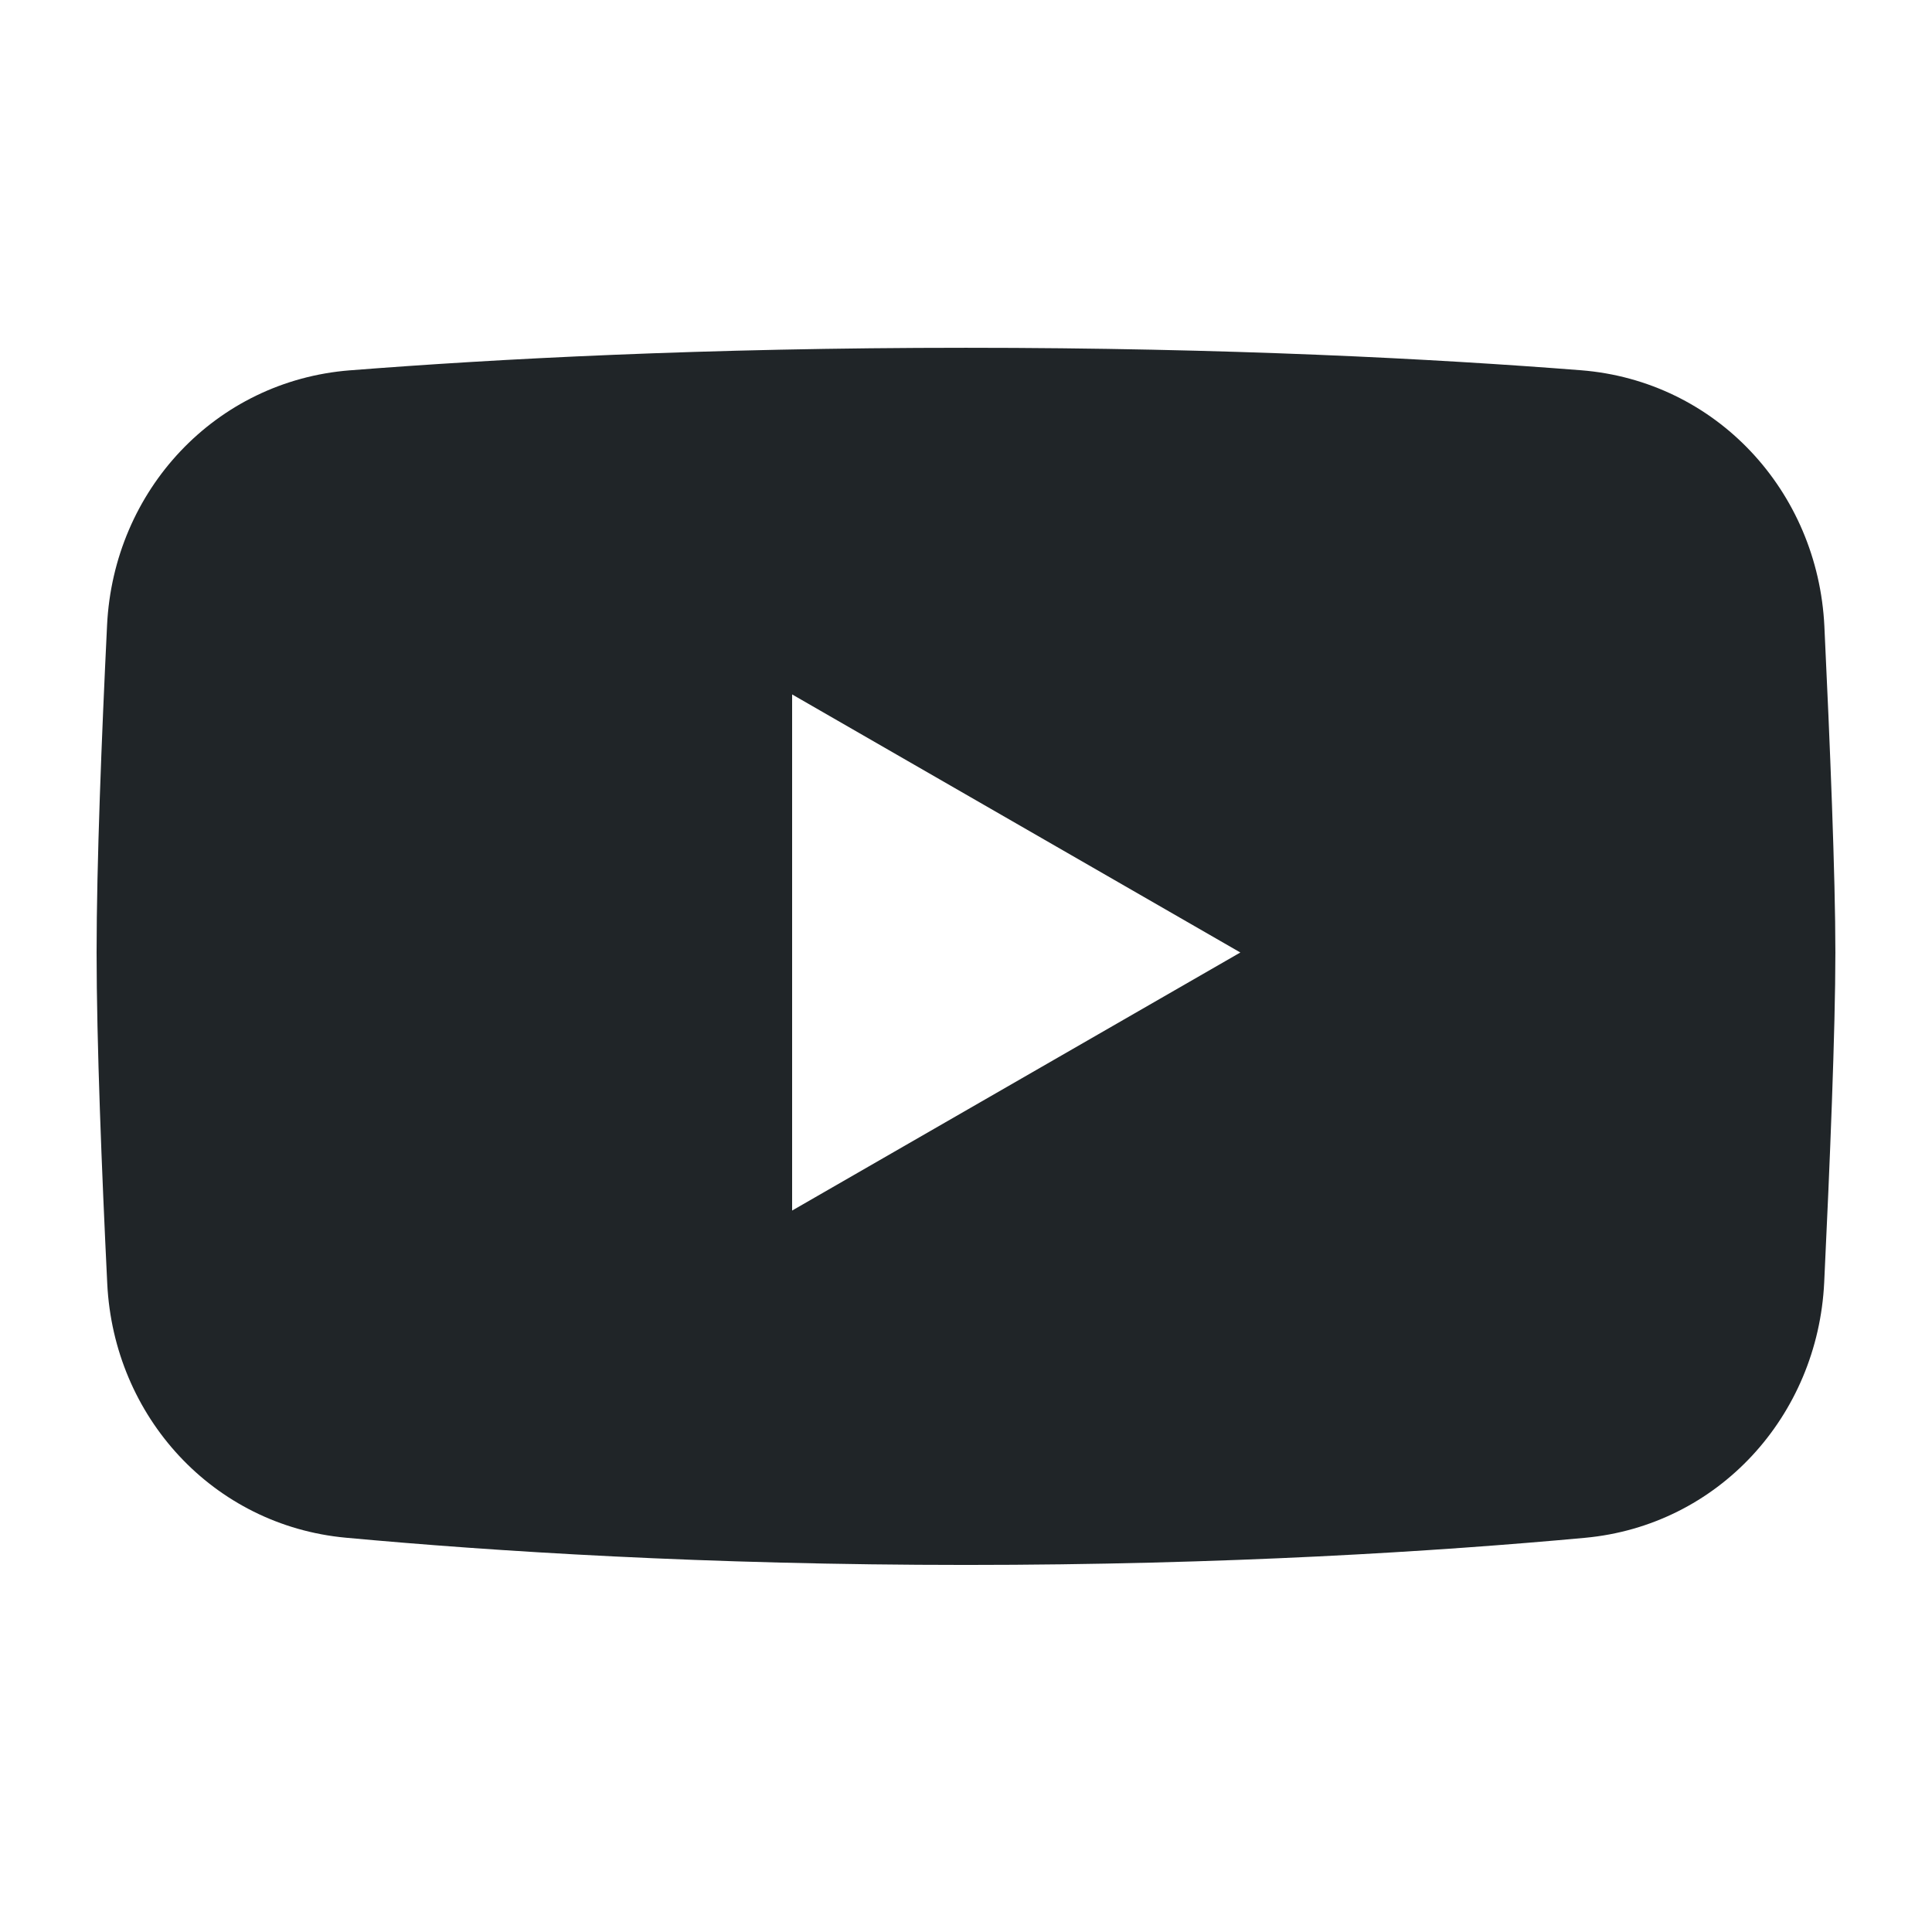 <?xml version="1.0" encoding="UTF-8"?>
<svg width="1200pt" height="1200pt" version="1.1" viewBox="0 0 1200 1200" xmlns="http://www.w3.org/2000/svg">
 <path d="m217.38 230.01c-83.613 6.57-146.81 74.559-150.88 158.33-3.356 69.02-6.504 148.44-6.504 203.27 0 55.457 3.223 136.07 6.617 205.64 4.039 82.699 65.789 150.23 148.23 157.85 91.266 8.426 223.32 16.906 385.15 16.906 161.41 0 293.2-8.438 384.43-16.844 82.766-7.625 144.64-75.598 148.62-158.62 3.512-73.242 6.945-157.05 6.945-204.93 0-47.371-3.359-129.89-6.832-202.57-4.019-84.094-67.316-152.5-151.25-159.08-89.836-7.043-219.41-13.953-381.92-13.953-162.93 0-292.76 6.949-382.62 14.008zm274.62 201.31 278.4 160.29-278.4 160.29z" fill="#202528" fill-rule="evenodd"/>
</svg>
